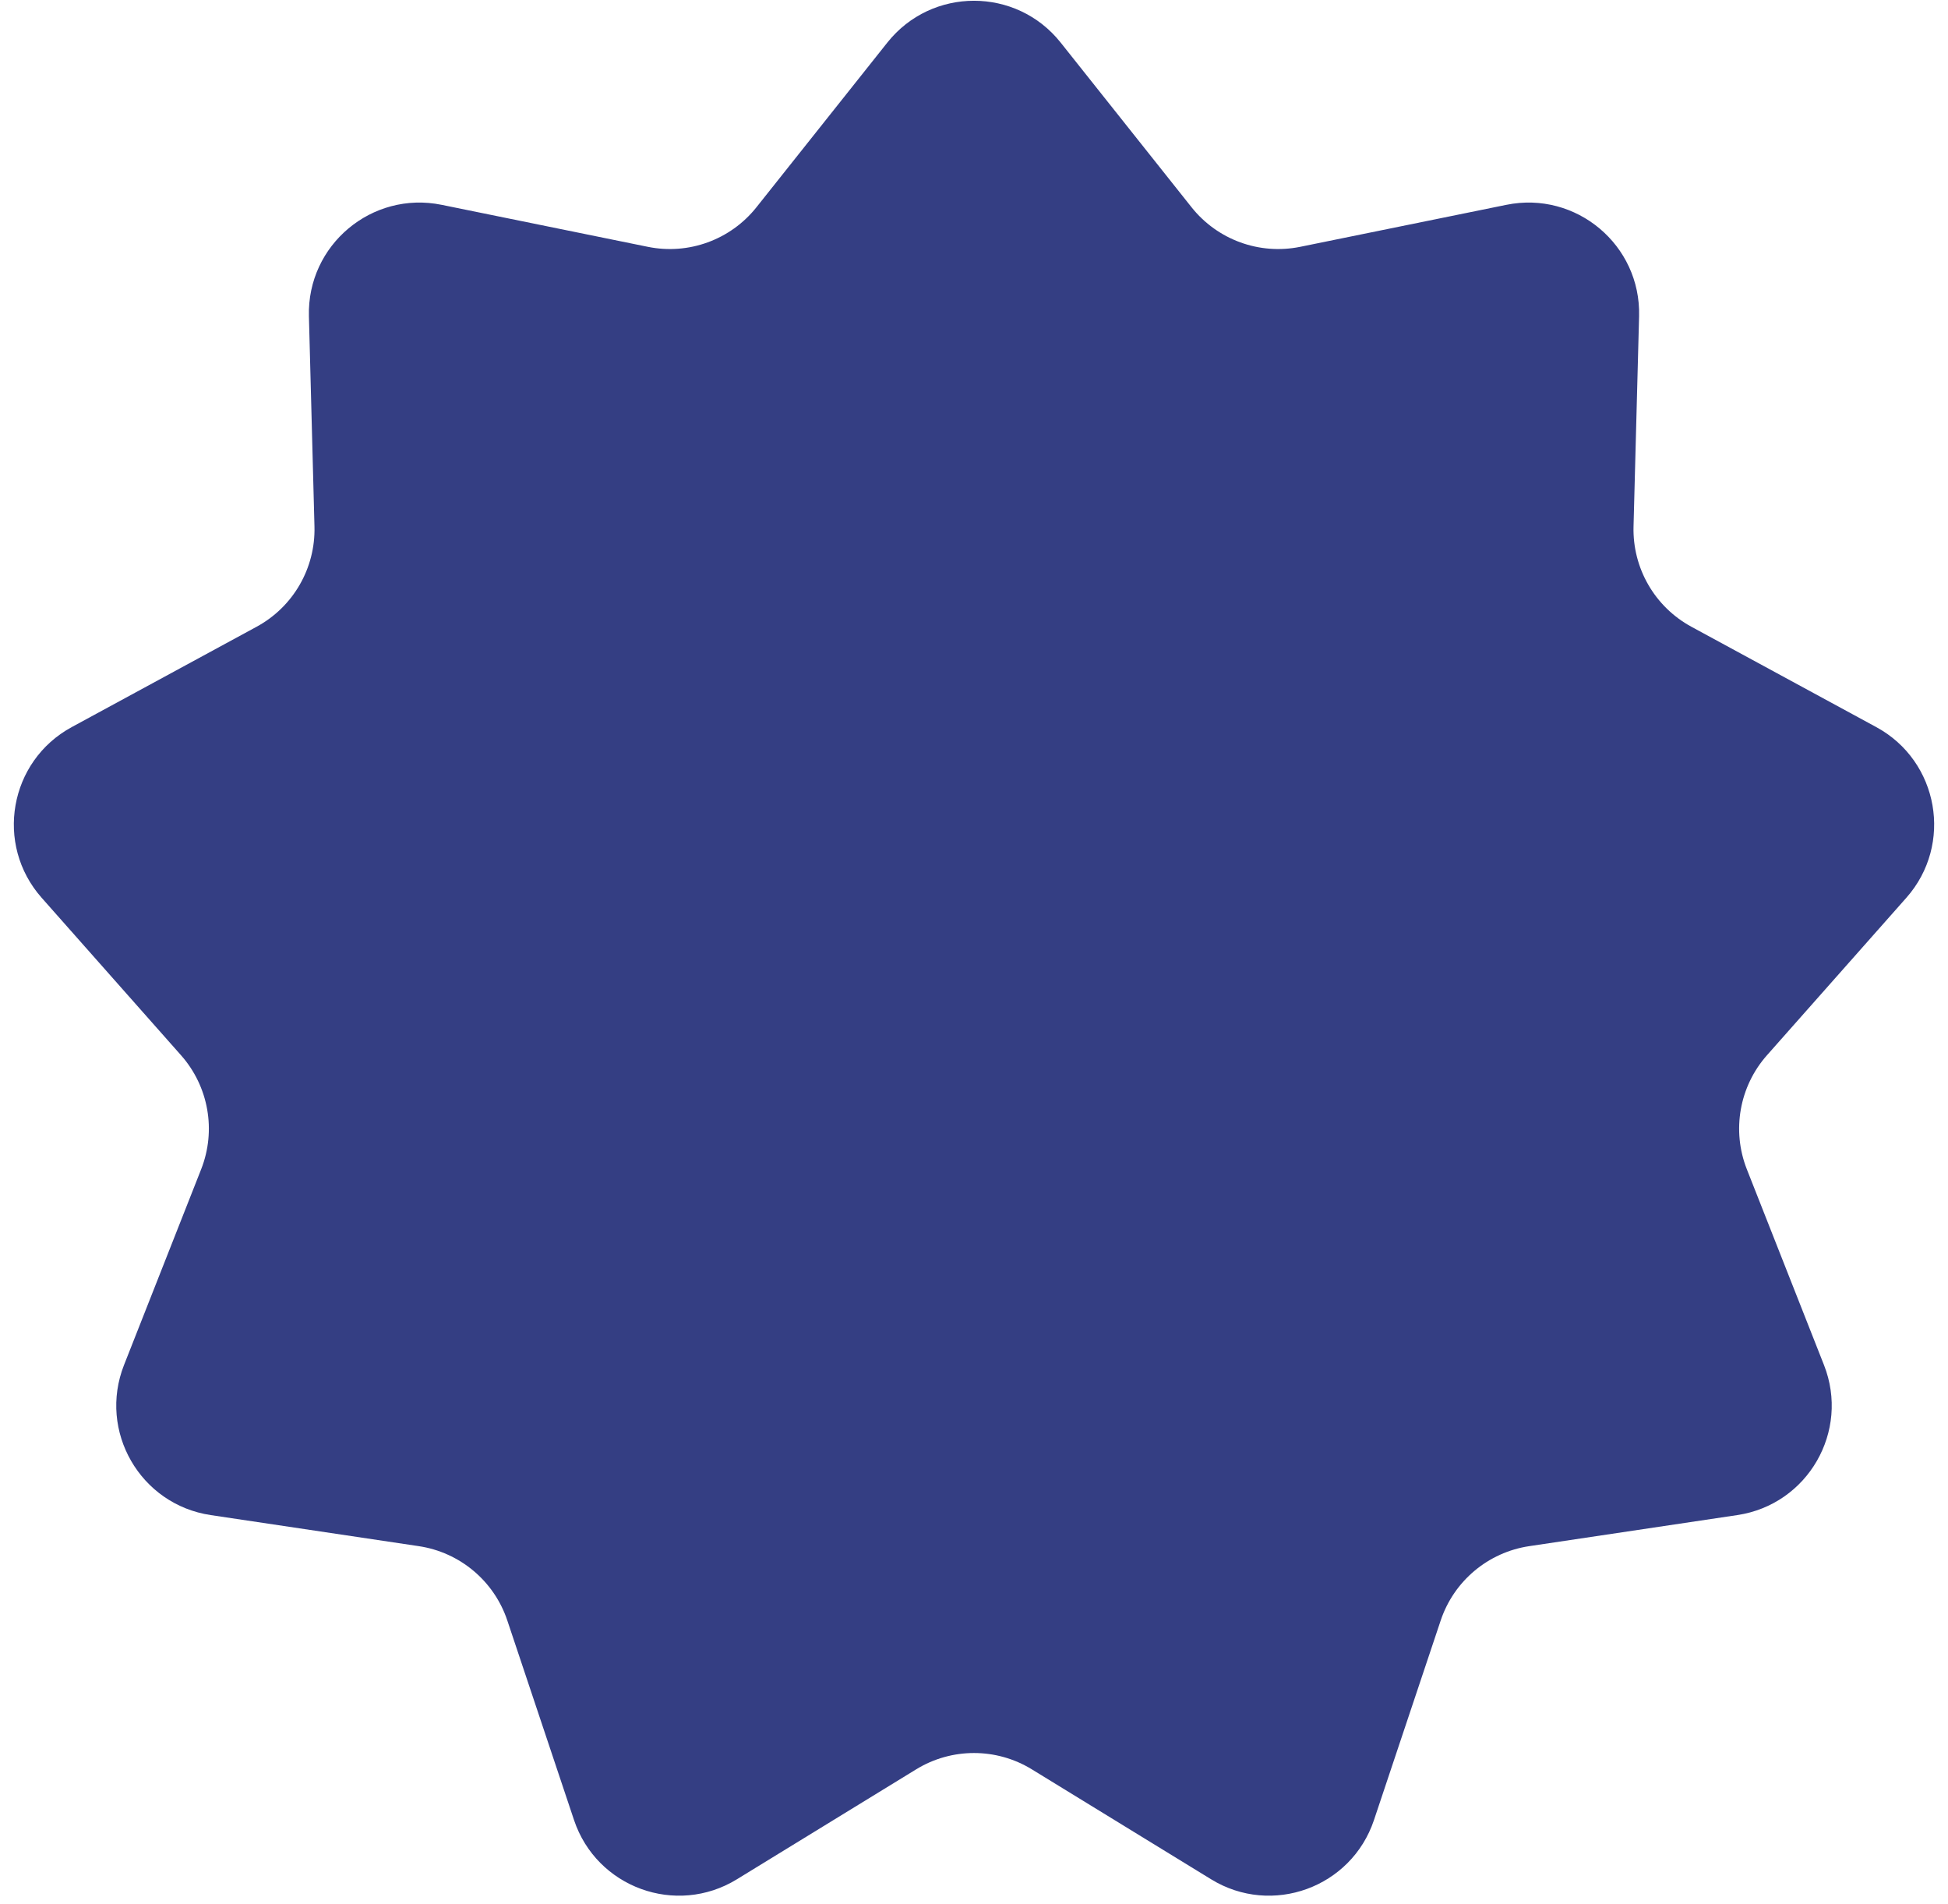 <?xml version="1.0" encoding="UTF-8"?> <svg xmlns="http://www.w3.org/2000/svg" width="88" height="86" viewBox="0 0 88 86" fill="none"> <path d="M40.086 1.922C42.088 -0.595 45.912 -0.595 47.914 1.922L53.827 9.36C54.998 10.832 56.895 11.523 58.739 11.147L68.049 9.251C71.201 8.609 74.13 11.067 74.045 14.282L73.794 23.781C73.745 25.661 74.754 27.41 76.408 28.307L84.759 32.839C87.586 34.373 88.25 38.139 86.118 40.548L79.82 47.662C78.574 49.071 78.223 51.06 78.913 52.81L82.397 61.649C83.577 64.642 81.665 67.953 78.483 68.428L69.086 69.831C67.226 70.108 65.678 71.406 65.082 73.19L62.069 82.201C61.049 85.252 57.456 86.56 54.714 84.879L46.613 79.912C45.01 78.929 42.99 78.929 41.387 79.912L33.286 84.879C30.544 86.56 26.951 85.252 25.931 82.201L22.918 73.19C22.322 71.406 20.774 70.108 18.914 69.831L9.517 68.428C6.335 67.953 4.423 64.642 5.603 61.649L9.087 52.81C9.777 51.06 9.426 49.071 8.179 47.662L1.882 40.548C-0.25 38.139 0.414 34.373 3.241 32.839L11.592 28.307C13.246 27.41 14.255 25.661 14.206 23.781L13.955 14.282C13.87 11.067 16.799 8.609 19.951 9.251L29.262 11.147C31.105 11.523 33.002 10.832 34.173 9.36L40.086 1.922Z" fill="#343E83"></path> </svg> 